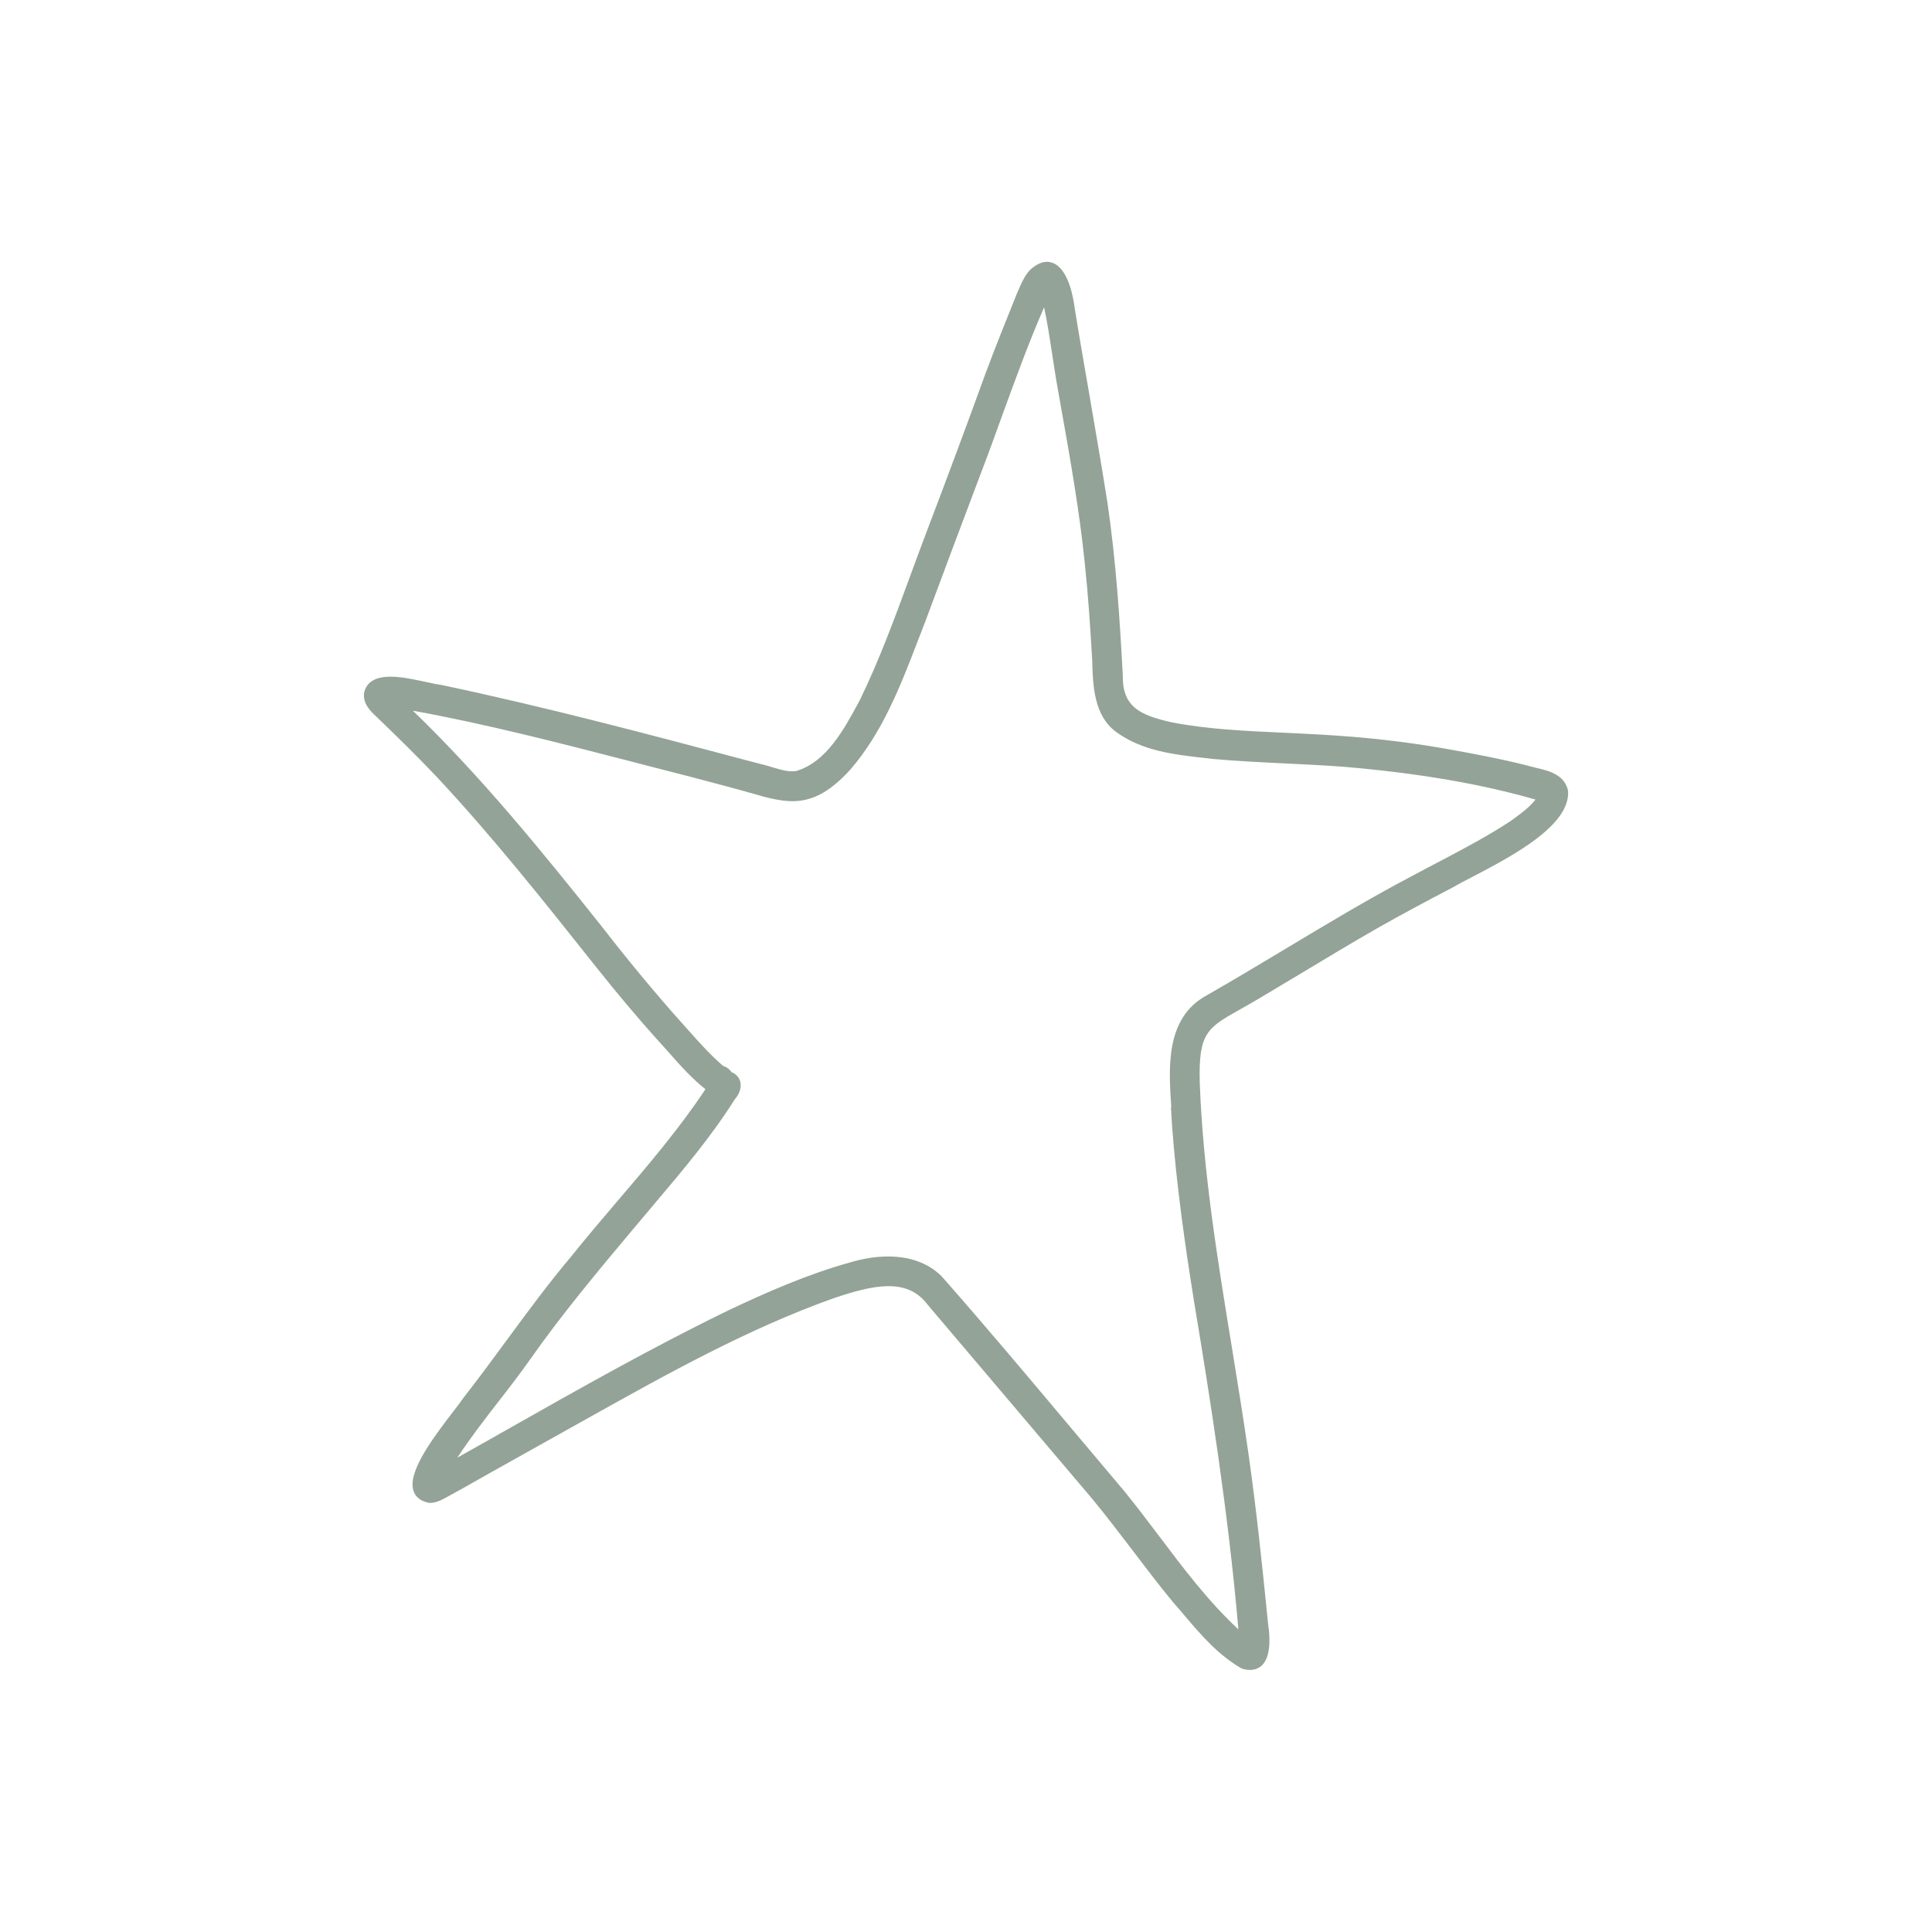 <svg xmlns="http://www.w3.org/2000/svg" fill="none" viewBox="0 0 140 140" height="140" width="140">
<path fill="#93A397" d="M111.279 55.629C111.039 55.569 110.809 55.519 110.579 55.449C108.709 54.979 106.839 54.629 104.779 54.259C101.849 53.739 98.799 53.399 95.479 53.219C94.609 53.169 93.739 53.129 92.869 53.089C90.249 52.969 87.539 52.849 84.939 52.349C82.479 51.809 81.319 51.149 81.359 48.889C81.149 44.959 80.879 40.739 80.259 36.489C79.859 33.929 79.409 31.339 78.979 28.829C78.599 26.619 78.209 24.419 77.859 22.219C77.779 21.579 77.419 19.469 76.279 19.049C75.779 18.859 75.229 19.019 74.639 19.559C74.229 20.009 73.999 20.549 73.779 21.069L73.669 21.319C72.929 23.159 72.139 25.119 71.409 27.079C70.109 30.669 68.659 34.559 66.979 38.979C66.619 39.929 66.269 40.879 65.919 41.839C64.829 44.809 63.699 47.879 62.299 50.749L62.249 50.839C61.149 52.879 59.899 55.199 57.709 55.869C57.149 55.959 56.579 55.779 55.969 55.599C55.679 55.509 55.379 55.419 55.109 55.359L54.339 55.159C47.029 53.219 39.479 51.209 31.909 49.619C31.669 49.599 31.299 49.509 30.869 49.419C29.529 49.129 27.859 48.759 26.959 49.349C26.649 49.549 26.459 49.839 26.379 50.239C26.299 51.009 26.839 51.519 27.269 51.929C27.339 51.999 27.419 52.069 27.489 52.139C28.779 53.379 30.269 54.839 31.679 56.329C35.679 60.609 39.389 65.279 42.979 69.799L43.299 70.199C44.659 71.909 46.029 73.539 47.379 75.059C47.719 75.429 48.059 75.809 48.399 76.189C49.239 77.149 50.109 78.129 51.119 78.929C49.229 81.779 46.979 84.419 44.789 86.979C43.659 88.299 42.499 89.669 41.399 91.039C39.729 93.019 38.179 95.129 36.679 97.169C35.679 98.529 34.649 99.929 33.579 101.299C33.449 101.499 33.199 101.829 32.879 102.239C31.149 104.479 29.499 106.779 29.979 108.079C30.089 108.369 30.349 108.749 31.059 108.899C31.539 108.939 31.949 108.719 32.339 108.509C33.189 108.049 34.019 107.579 34.859 107.099L35.479 106.749C36.509 106.169 37.549 105.589 38.589 105.009L42.649 102.739C48.339 99.559 54.229 96.269 60.449 94.059C63.149 93.159 65.699 92.519 67.199 94.519L79.129 108.589C80.159 109.839 81.159 111.149 82.129 112.419C83.069 113.659 84.039 114.939 85.059 116.169C85.339 116.479 85.609 116.799 85.879 117.119C87.059 118.509 88.289 119.939 89.979 120.909C90.199 120.979 90.399 121.009 90.579 121.009C90.959 121.009 91.219 120.869 91.389 120.729C91.959 120.239 92.119 119.179 91.879 117.569C91.469 113.449 91.049 109.419 90.469 105.349C90.099 102.759 89.669 100.129 89.259 97.589C88.239 91.349 87.179 84.899 86.939 78.469C86.839 74.839 87.479 74.479 89.889 73.129C90.259 72.919 90.669 72.689 91.129 72.419C92.189 71.789 93.239 71.159 94.289 70.529C96.099 69.439 97.909 68.349 99.739 67.299C101.599 66.239 103.509 65.229 105.379 64.249C105.729 64.039 106.209 63.789 106.759 63.509C109.569 62.039 113.809 59.809 113.629 57.309C113.379 56.119 112.219 55.849 111.299 55.639L111.279 55.629ZM84.849 80.219C84.879 80.669 84.909 81.119 84.929 81.549C85.259 86.019 85.909 90.429 86.499 94.149C87.699 101.359 89.019 109.699 89.739 118.069C87.579 116.069 85.779 113.679 84.029 111.359C83.209 110.279 82.369 109.159 81.499 108.089C80.199 106.549 78.899 104.999 77.599 103.459C74.559 99.839 71.419 96.099 68.229 92.479C67.269 91.529 65.939 91.049 64.359 91.049C63.509 91.049 62.579 91.189 61.599 91.479C58.479 92.349 55.519 93.659 52.789 94.949C47.379 97.579 42.069 100.579 36.929 103.489C35.669 104.199 34.409 104.919 33.139 105.629C34.059 104.229 35.099 102.879 36.109 101.579C36.889 100.579 37.689 99.539 38.429 98.489C40.739 95.199 43.369 92.059 45.919 89.019L47.459 87.189C49.479 84.799 51.569 82.329 53.239 79.669C53.599 79.259 53.749 78.779 53.639 78.369C53.559 78.069 53.339 77.829 53.009 77.689C52.869 77.479 52.659 77.319 52.409 77.249C51.489 76.459 50.649 75.519 49.849 74.619L49.419 74.139C47.559 72.059 45.599 69.709 43.609 67.139C39.229 61.639 34.889 56.299 29.919 51.499C35.209 52.459 40.499 53.829 45.619 55.149L47.159 55.549C49.099 56.039 51.049 56.549 52.979 57.069C53.439 57.189 53.869 57.319 54.279 57.429C57.049 58.229 58.879 58.769 61.609 55.779C63.939 53.089 65.239 49.739 66.489 46.489C66.679 46.009 66.859 45.529 67.049 45.039C68.439 41.299 69.839 37.569 71.249 33.839L71.549 33.049C71.889 32.139 72.219 31.229 72.549 30.309C73.519 27.649 74.509 24.909 75.659 22.269C75.899 23.379 76.069 24.509 76.239 25.619C76.379 26.529 76.509 27.439 76.679 28.329L76.859 29.359C77.529 33.109 78.219 36.979 78.609 40.829C78.849 43.089 78.999 45.299 79.149 47.909V48.029C79.199 49.659 79.269 51.899 80.909 53.059C82.779 54.419 85.079 54.679 87.309 54.929L87.909 54.999C89.629 55.149 91.389 55.239 93.089 55.319C94.519 55.389 95.999 55.459 97.449 55.569C102.869 56.039 107.279 56.799 111.269 57.939C110.849 58.479 110.259 58.919 109.679 59.339L109.459 59.499C107.789 60.599 105.979 61.549 104.229 62.469C103.669 62.759 103.109 63.059 102.549 63.359C99.329 65.039 96.179 66.939 93.129 68.769C91.269 69.889 89.339 71.039 87.439 72.129C84.439 73.759 84.679 77.369 84.879 80.269L84.849 80.219Z"></path>
</svg>

